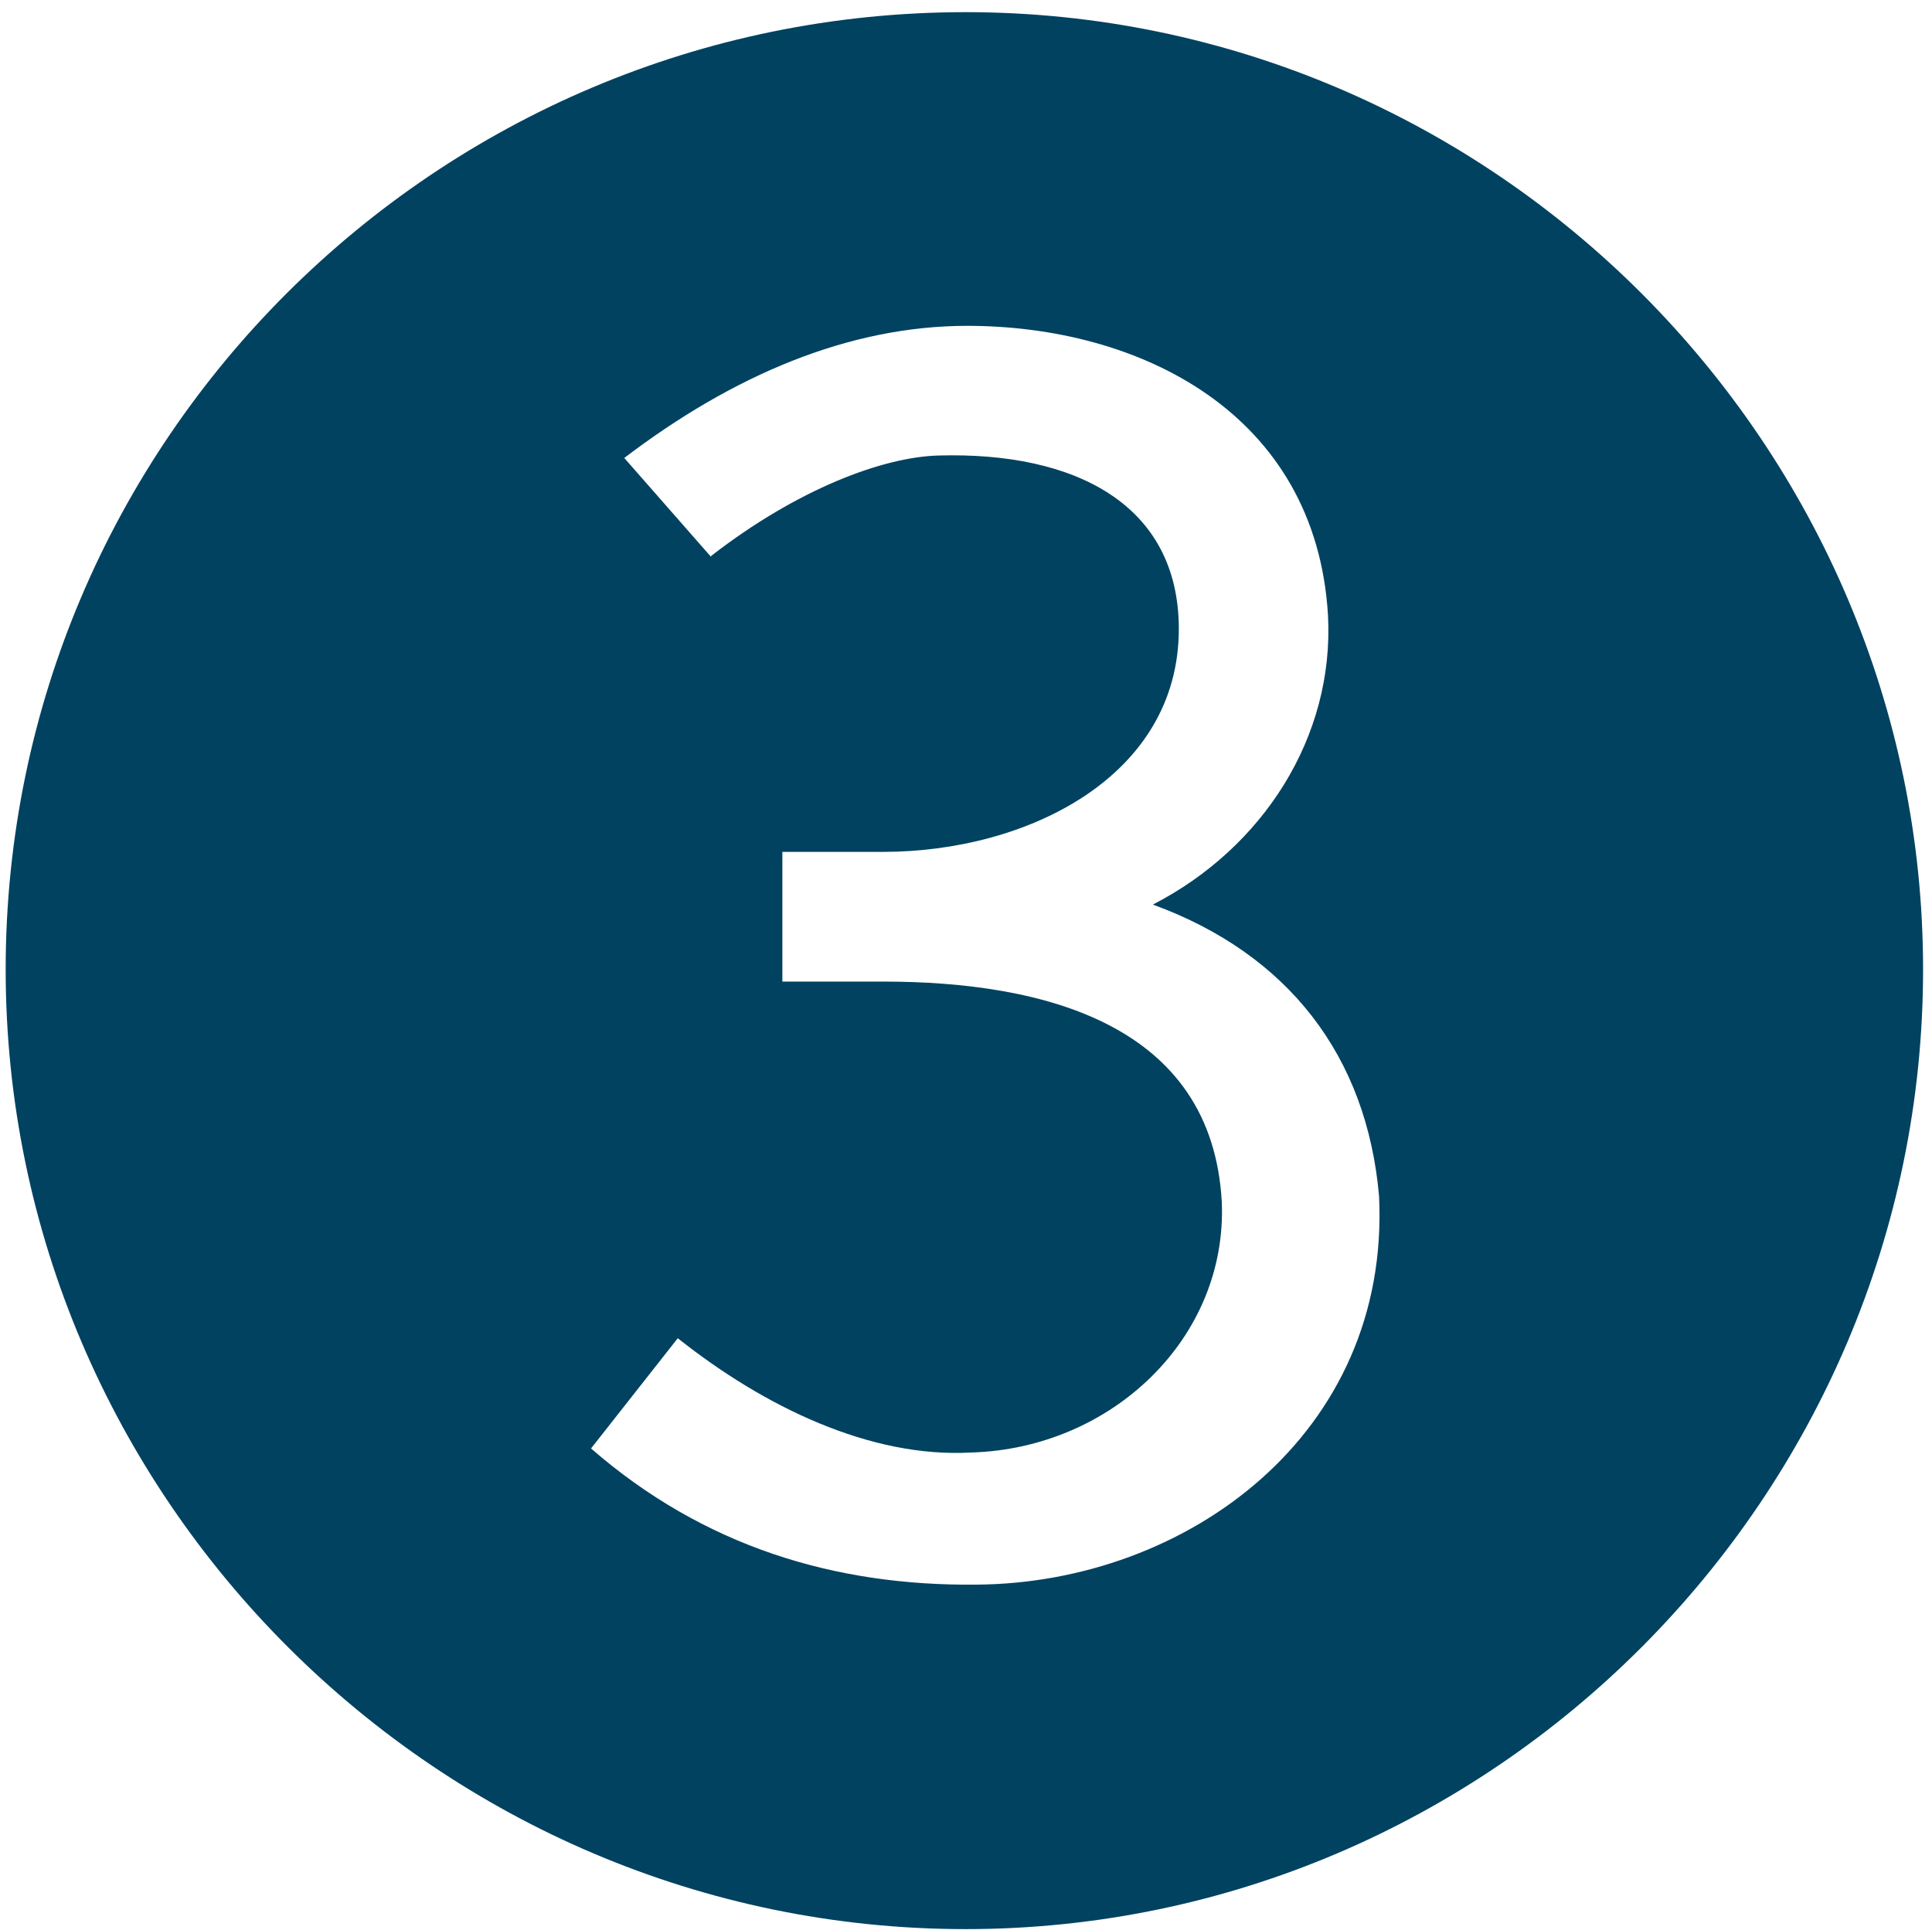 <?xml version="1.0" encoding="UTF-8"?><svg id="Layer_1" xmlns="http://www.w3.org/2000/svg" width="23.83" height="23.81" viewBox="0 0 23.83 23.81"><path d="M23.72,11.96c0,6.51-5.32,11.84-11.81,11.84S.07,18.48.07,11.96,5.39.15,11.91.15s11.81,5.35,11.81,11.81ZM8.77,6.86c1.07-.83,2.12-1.22,2.8-1.24,1.7-.05,2.97.61,2.97,2.14,0,1.82-1.87,2.75-3.65,2.75h-1.24v1.6h1.24c1.99,0,4.06.53,4.18,2.72.07,1.68-1.36,3.04-3.09,3.09-1.24.07-2.55-.56-3.62-1.41l-1.07,1.36c1.39,1.21,3.01,1.7,4.76,1.68,2.58-.02,5.1-1.85,4.96-4.79-.15-1.73-1.12-2.99-2.79-3.6,1.36-.7,2.24-2.07,2.16-3.57-.15-2.5-2.33-3.57-4.45-3.57-1.46,0-2.89.61-4.23,1.63l1.07,1.22Z" style="fill:#014261; stroke-width:0px;"/></svg>